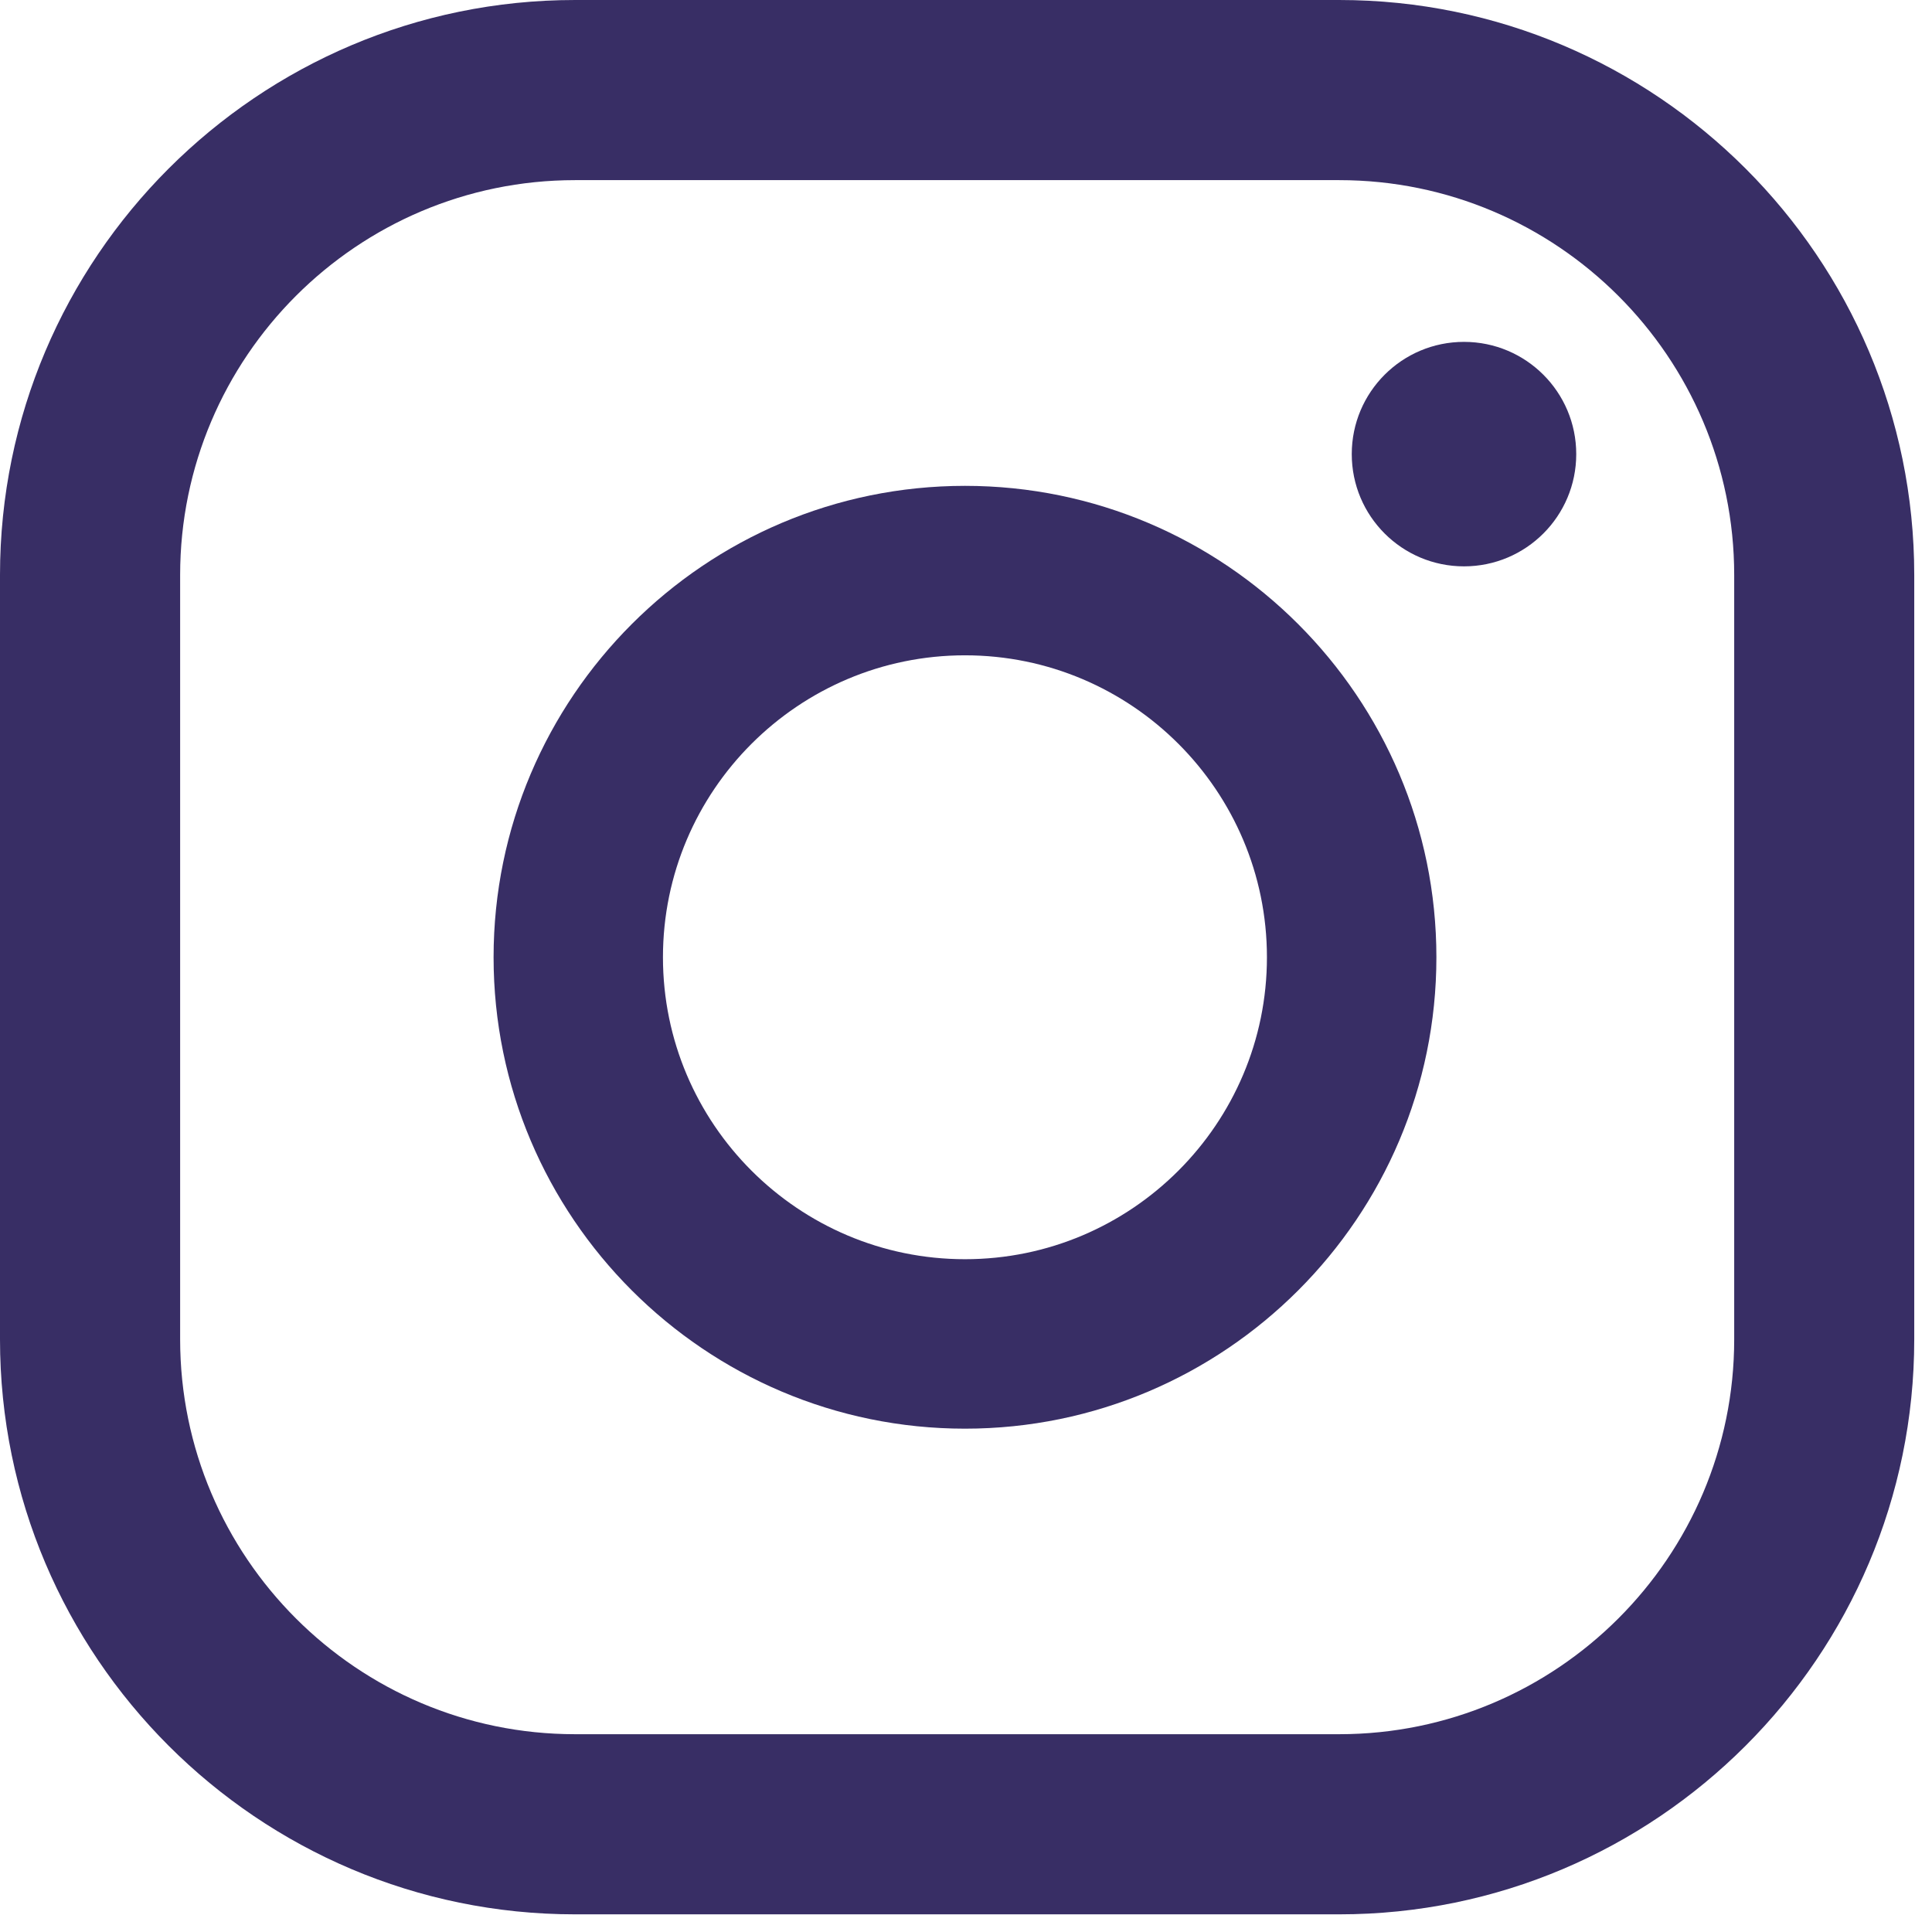 <svg fill="none" height="21" viewBox="0 0 21 21" width="21" xmlns="http://www.w3.org/2000/svg" xmlns:xlink="http://www.w3.org/1999/xlink"><clipPath id="a"><path d="m0 0h20.808v20.808h-20.808z"/></clipPath><g clip-path="url(#a)" fill="#382e65"><path d="m15.913 3.716c-.674 0-1.22.546-1.22 1.22s.546 1.22 1.22 1.22 1.22-.546 1.22-1.22-.546-1.22-1.22-1.22z"/><path d="m10.489 5.281c-2.826 0-5.124 2.299-5.124 5.124 0 2.825 2.299 5.124 5.124 5.124 2.825 0 5.124-2.299 5.124-5.124 0-2.825-2.299-5.124-5.124-5.124zm0 8.406c-1.81 0-3.283-1.472-3.283-3.282 0-1.81 1.472-3.282 3.283-3.282 1.811 0 3.282 1.472 3.282 3.282 0 1.81-1.472 3.282-3.282 3.282z"/><path d="m14.557 20.808h-8.307c-3.446 0-6.25-2.804-6.25-6.25v-8.308c0-3.446 2.804-6.25 6.25-6.25h8.307c3.446 0 6.25 2.804 6.25 6.25v8.308c0 3.446-2.804 6.25-6.25 6.25zm-8.307-18.85c-2.367 0-4.292 1.925-4.292 4.292v8.308c0 2.367 1.925 4.292 4.292 4.292h8.307c2.367 0 4.293-1.925 4.293-4.292v-8.308c0-2.367-1.926-4.292-4.293-4.292z"/></g></svg>